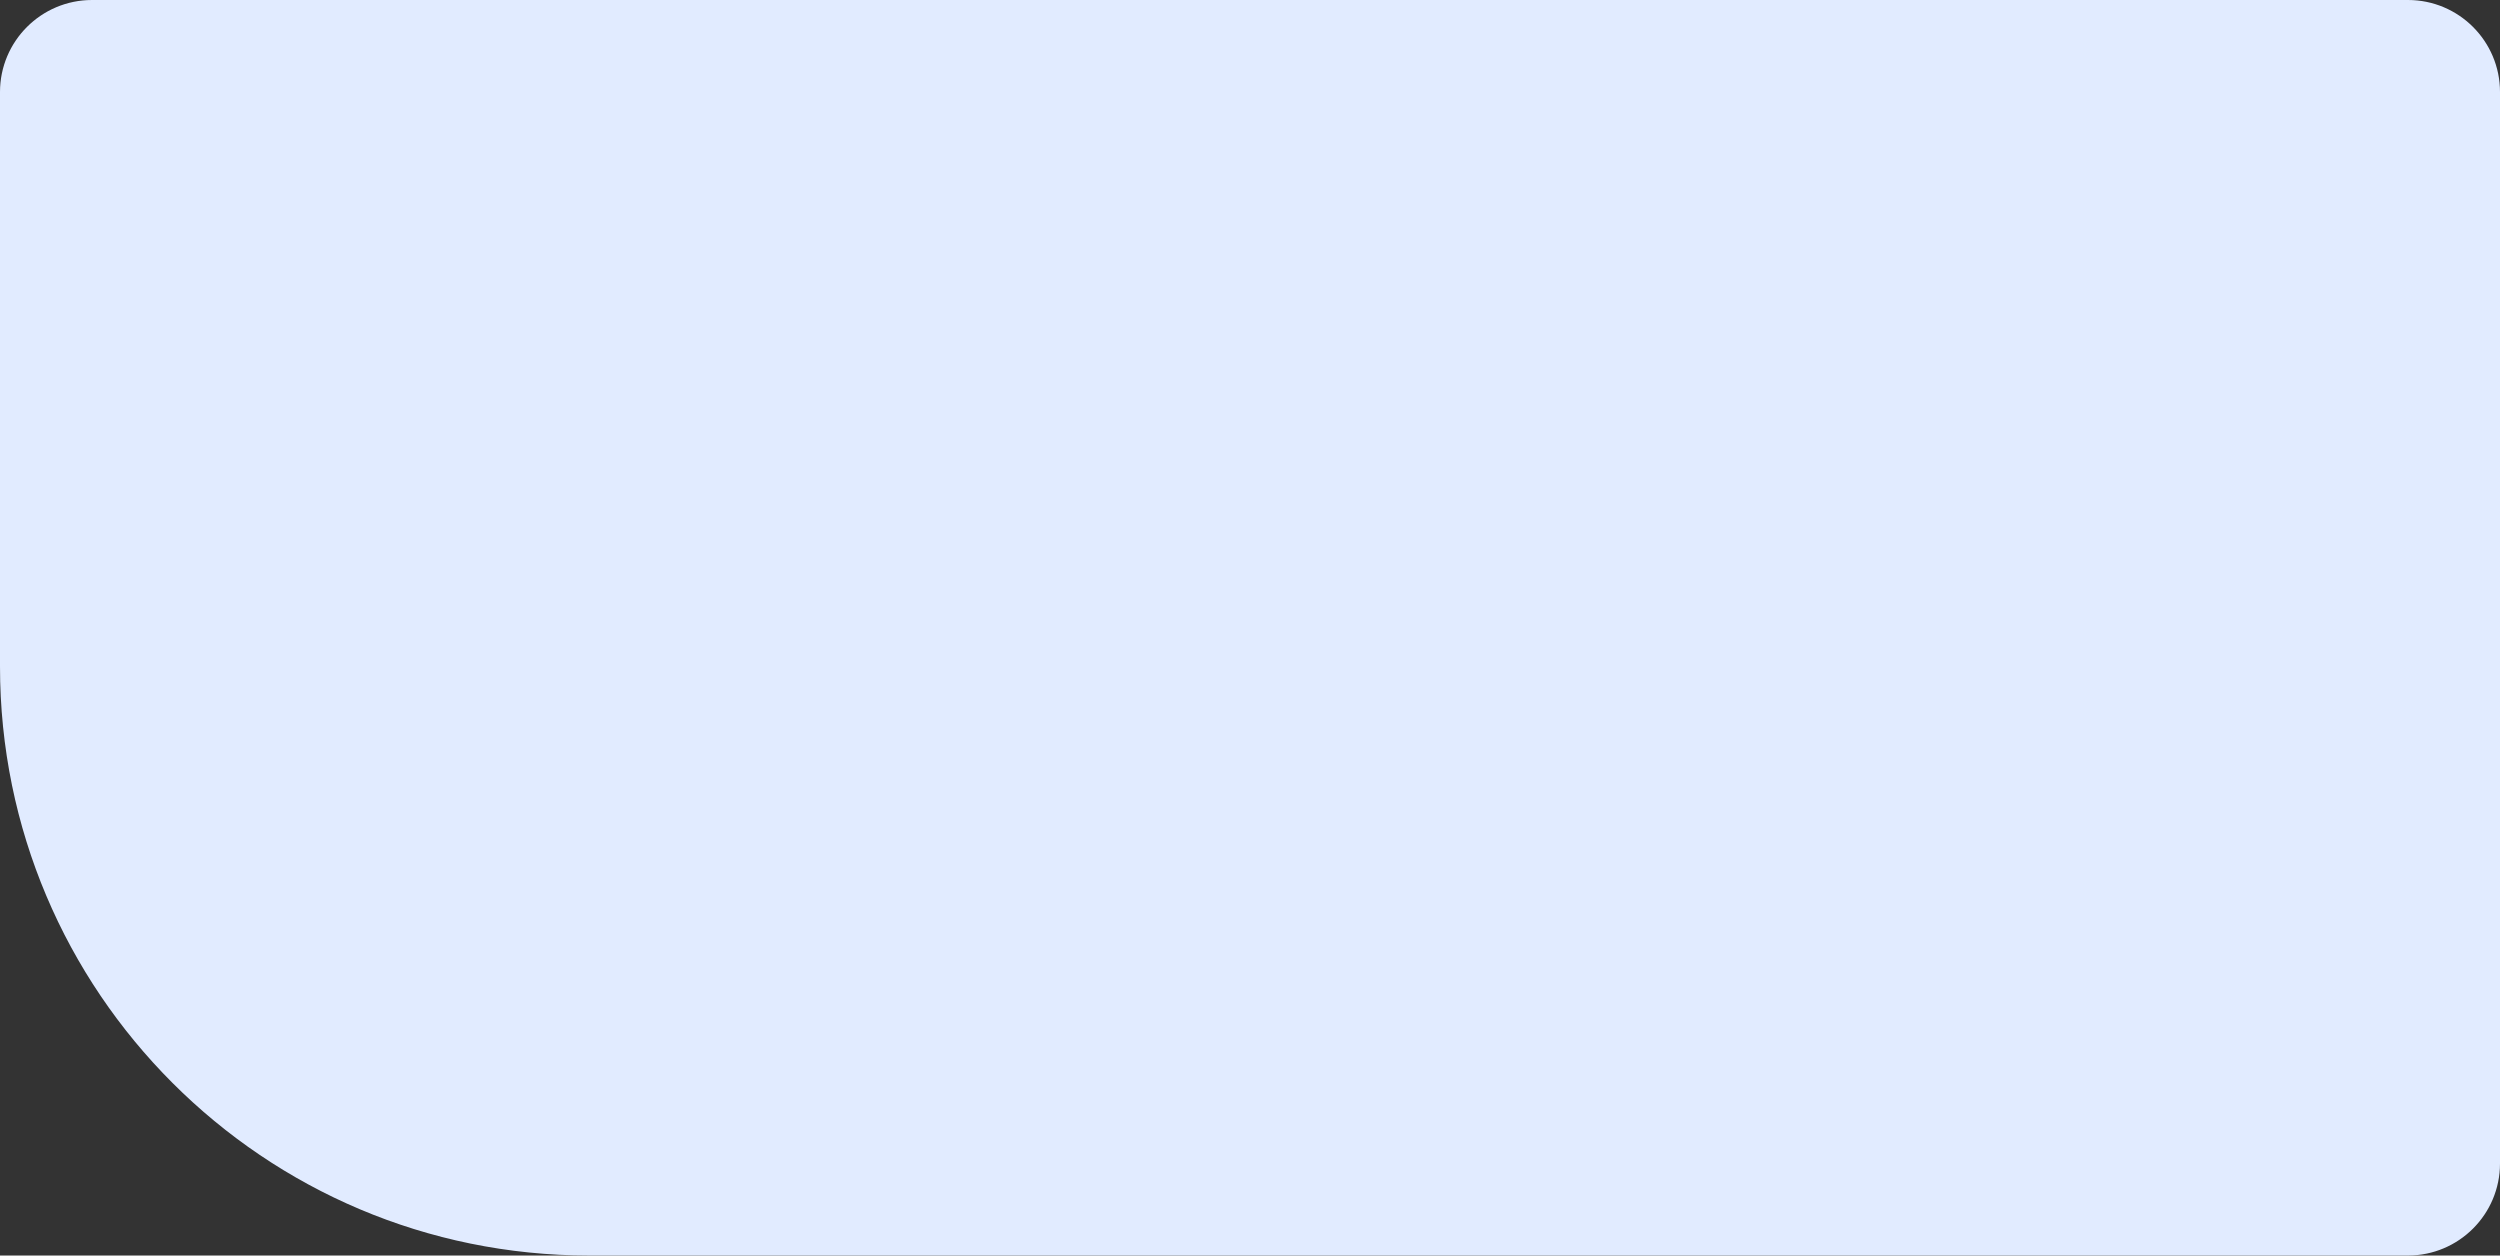 <?xml version="1.0" encoding="UTF-8"?> <svg xmlns="http://www.w3.org/2000/svg" width="679" height="341" viewBox="0 0 679 341" fill="none"><rect x="0" y="0" width="679" height="341" fill="#333333" stroke="none"/> <path d="M654 -1.09279e-06C667.807 -4.89257e-07 679 11.193 679 25L679 316C679 329.807 667.807 341 654 341L160 341C71.634 341 -1.17743e-05 269.366 -7.91176e-06 181L-1.09278e-06 25C-4.89256e-07 11.193 11.193 -2.91908e-05 25 -2.85873e-05L654 -1.09279e-06Z" fill="#E1EBFF"></path> </svg> 